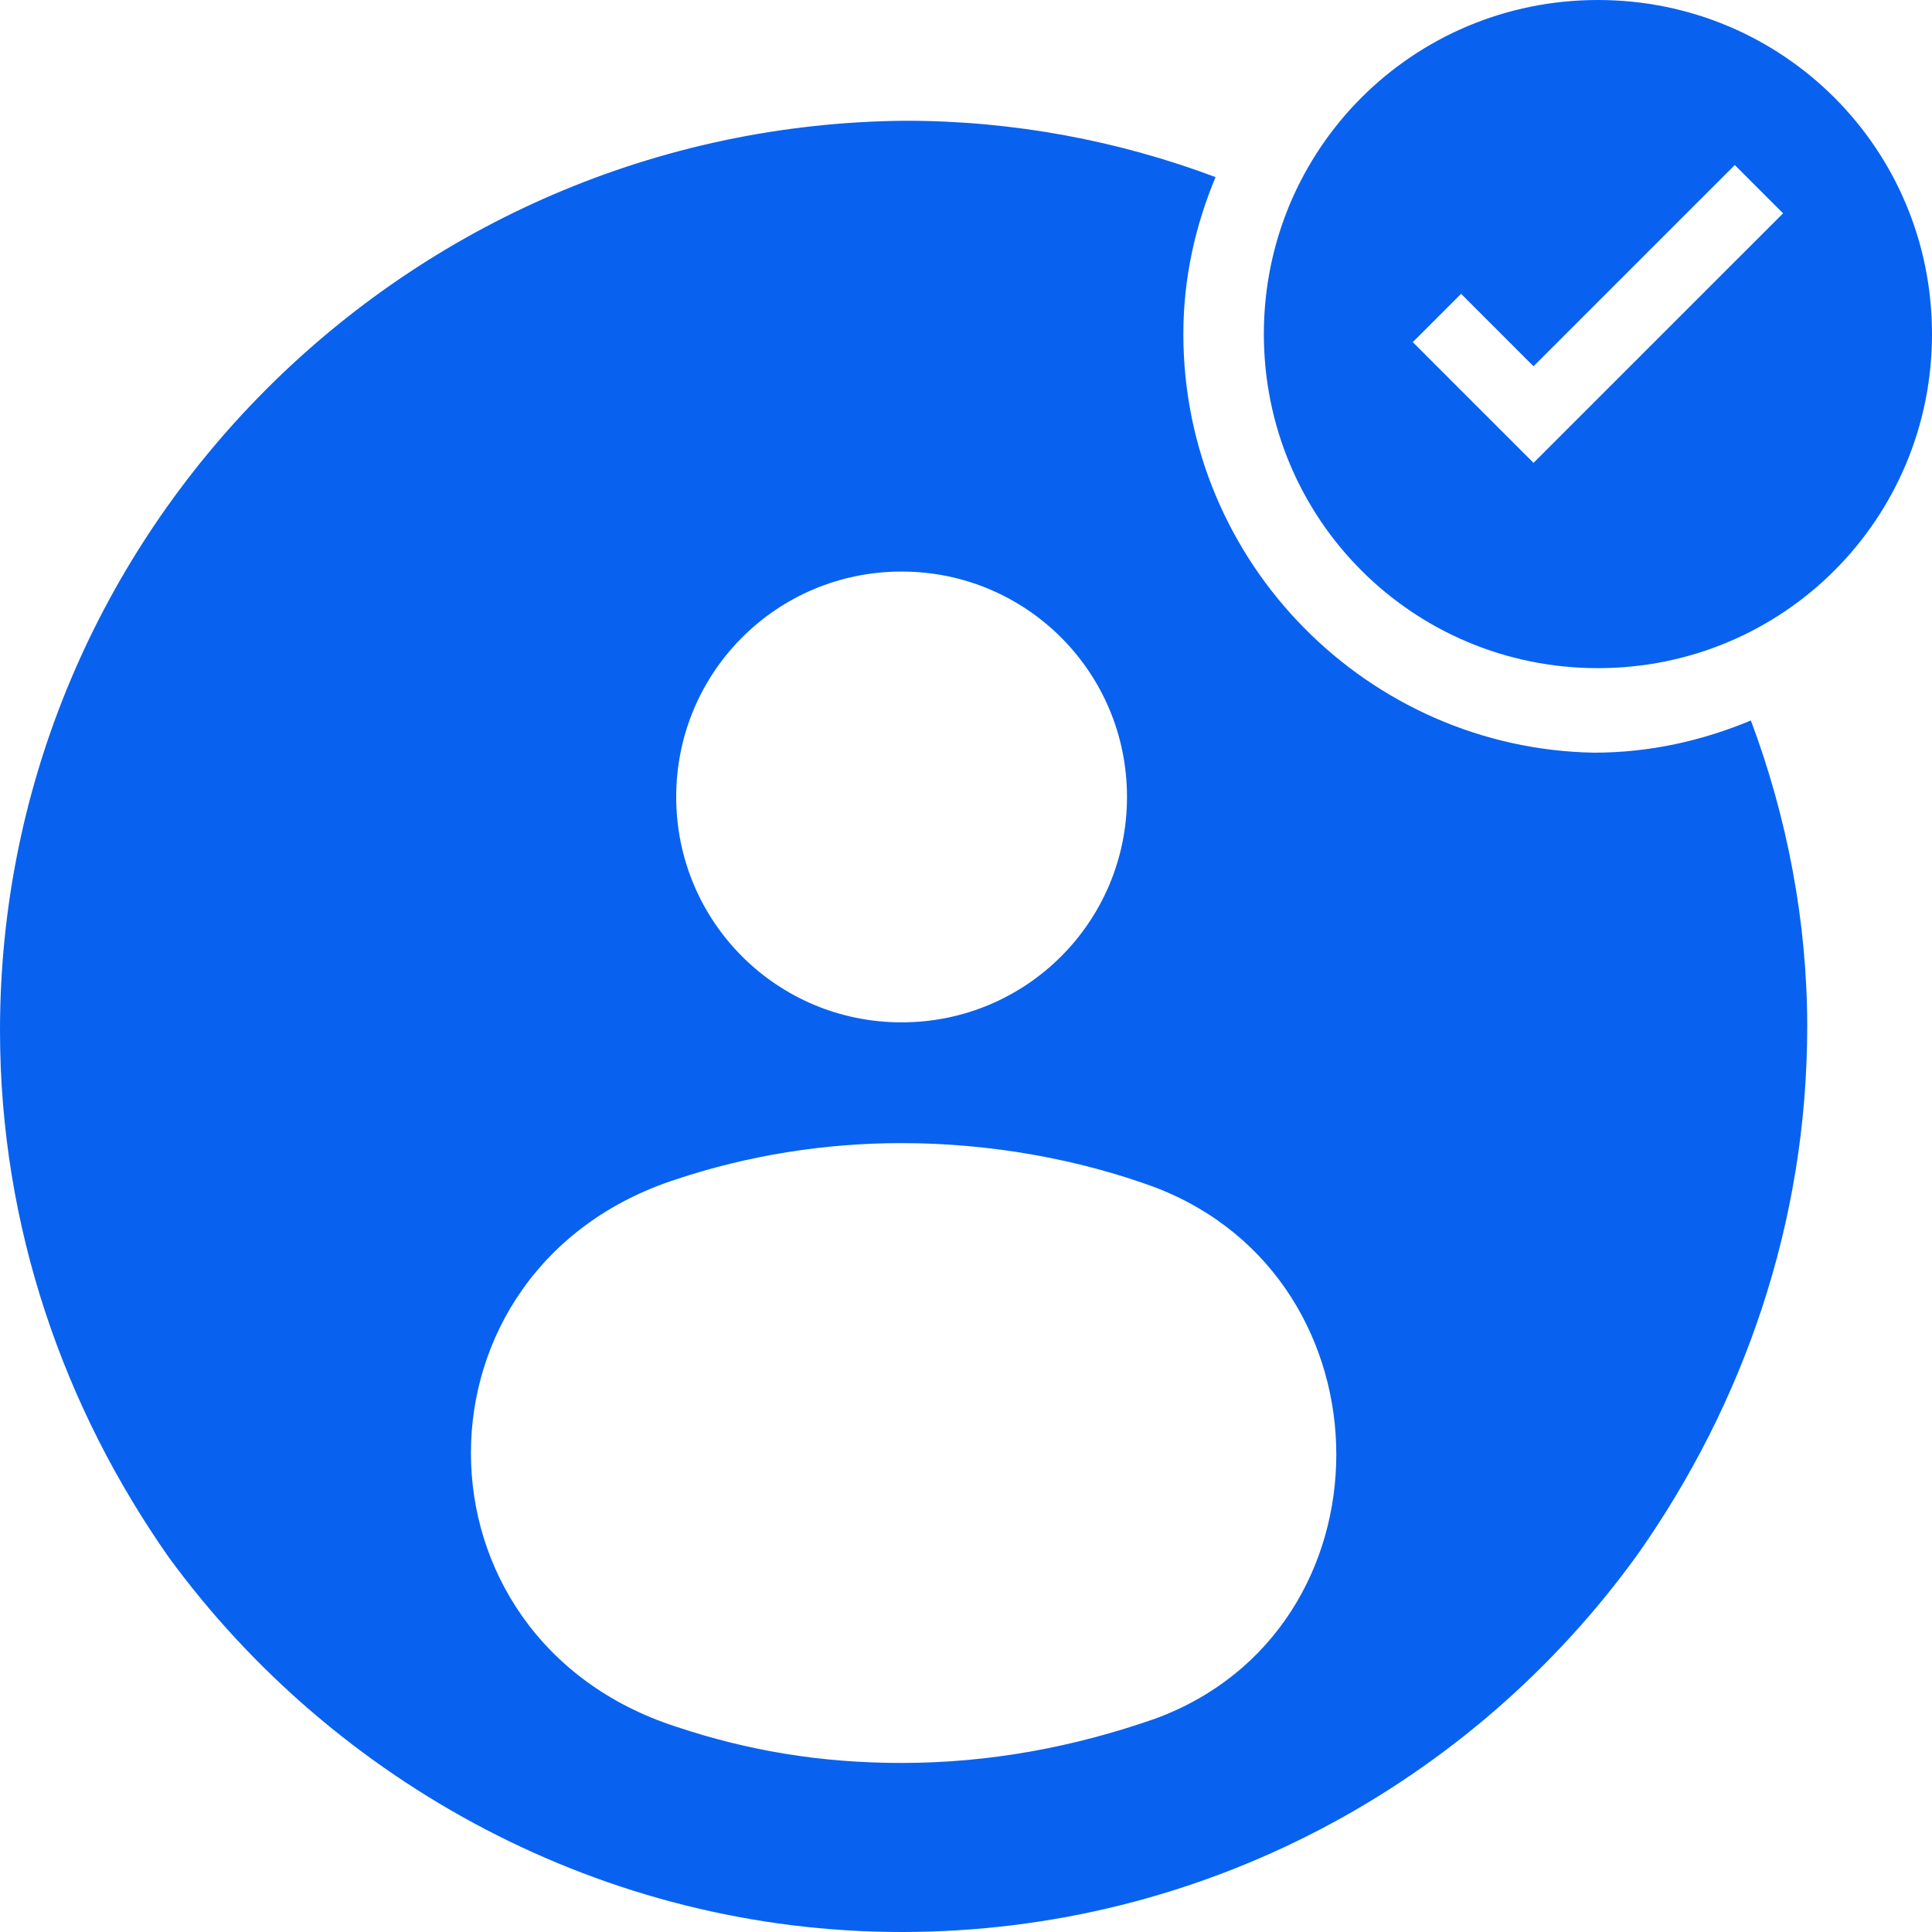 <svg width="60" height="60" viewBox="0 0 60 60" fill="none" xmlns="http://www.w3.org/2000/svg">
<path d="M54.375 22.375C52.875 23 51.25 23.375 49.5 23.375C42.5 23.25 36.75 17.5 36.75 10.375C36.75 8.625 37.125 7 37.75 5.5C34.75 4.375 31.5 3.75 28.125 3.75C12.625 3.875 0 16.5 0 32C0 38.125 2 43.75 5.25 48.375C10.375 55.375 18.75 60 28 60C37.375 60 45.75 55.375 50.875 48.25C54.125 43.625 56.125 38 56.125 31.875C56.125 28.625 55.5 25.375 54.375 22.375ZM28 17.75C31.875 17.75 35 20.875 35 24.75C35 28.625 31.875 31.75 28 31.75C24.125 31.75 21 28.625 21 24.75C21 20.875 24.125 17.75 28 17.75ZM35.875 53.375C33.375 54.25 30.75 54.75 28 54.75C25.5 54.75 23.25 54.375 21 53.625C12.5 50.875 12.5 39.375 21 36.625C23.25 35.875 25.625 35.5 28 35.5C30.75 35.5 33.5 36 35.875 36.875C43.375 39.75 43.375 50.625 35.875 53.375Z" fill="#0862EF"/>
<path d="M49.625 0C43.875 0 39.25 4.625 39.25 10.375C39.25 16.125 43.875 20.75 49.625 20.75C55.375 20.75 60 16.125 60 10.375C60 4.625 55.375 0 49.625 0ZM47.625 14.375L43.875 10.625L45.375 9.125L47.625 11.375L53.875 5.125L55.375 6.625L47.625 14.375Z" fill="#0862EF"/>
</svg>
